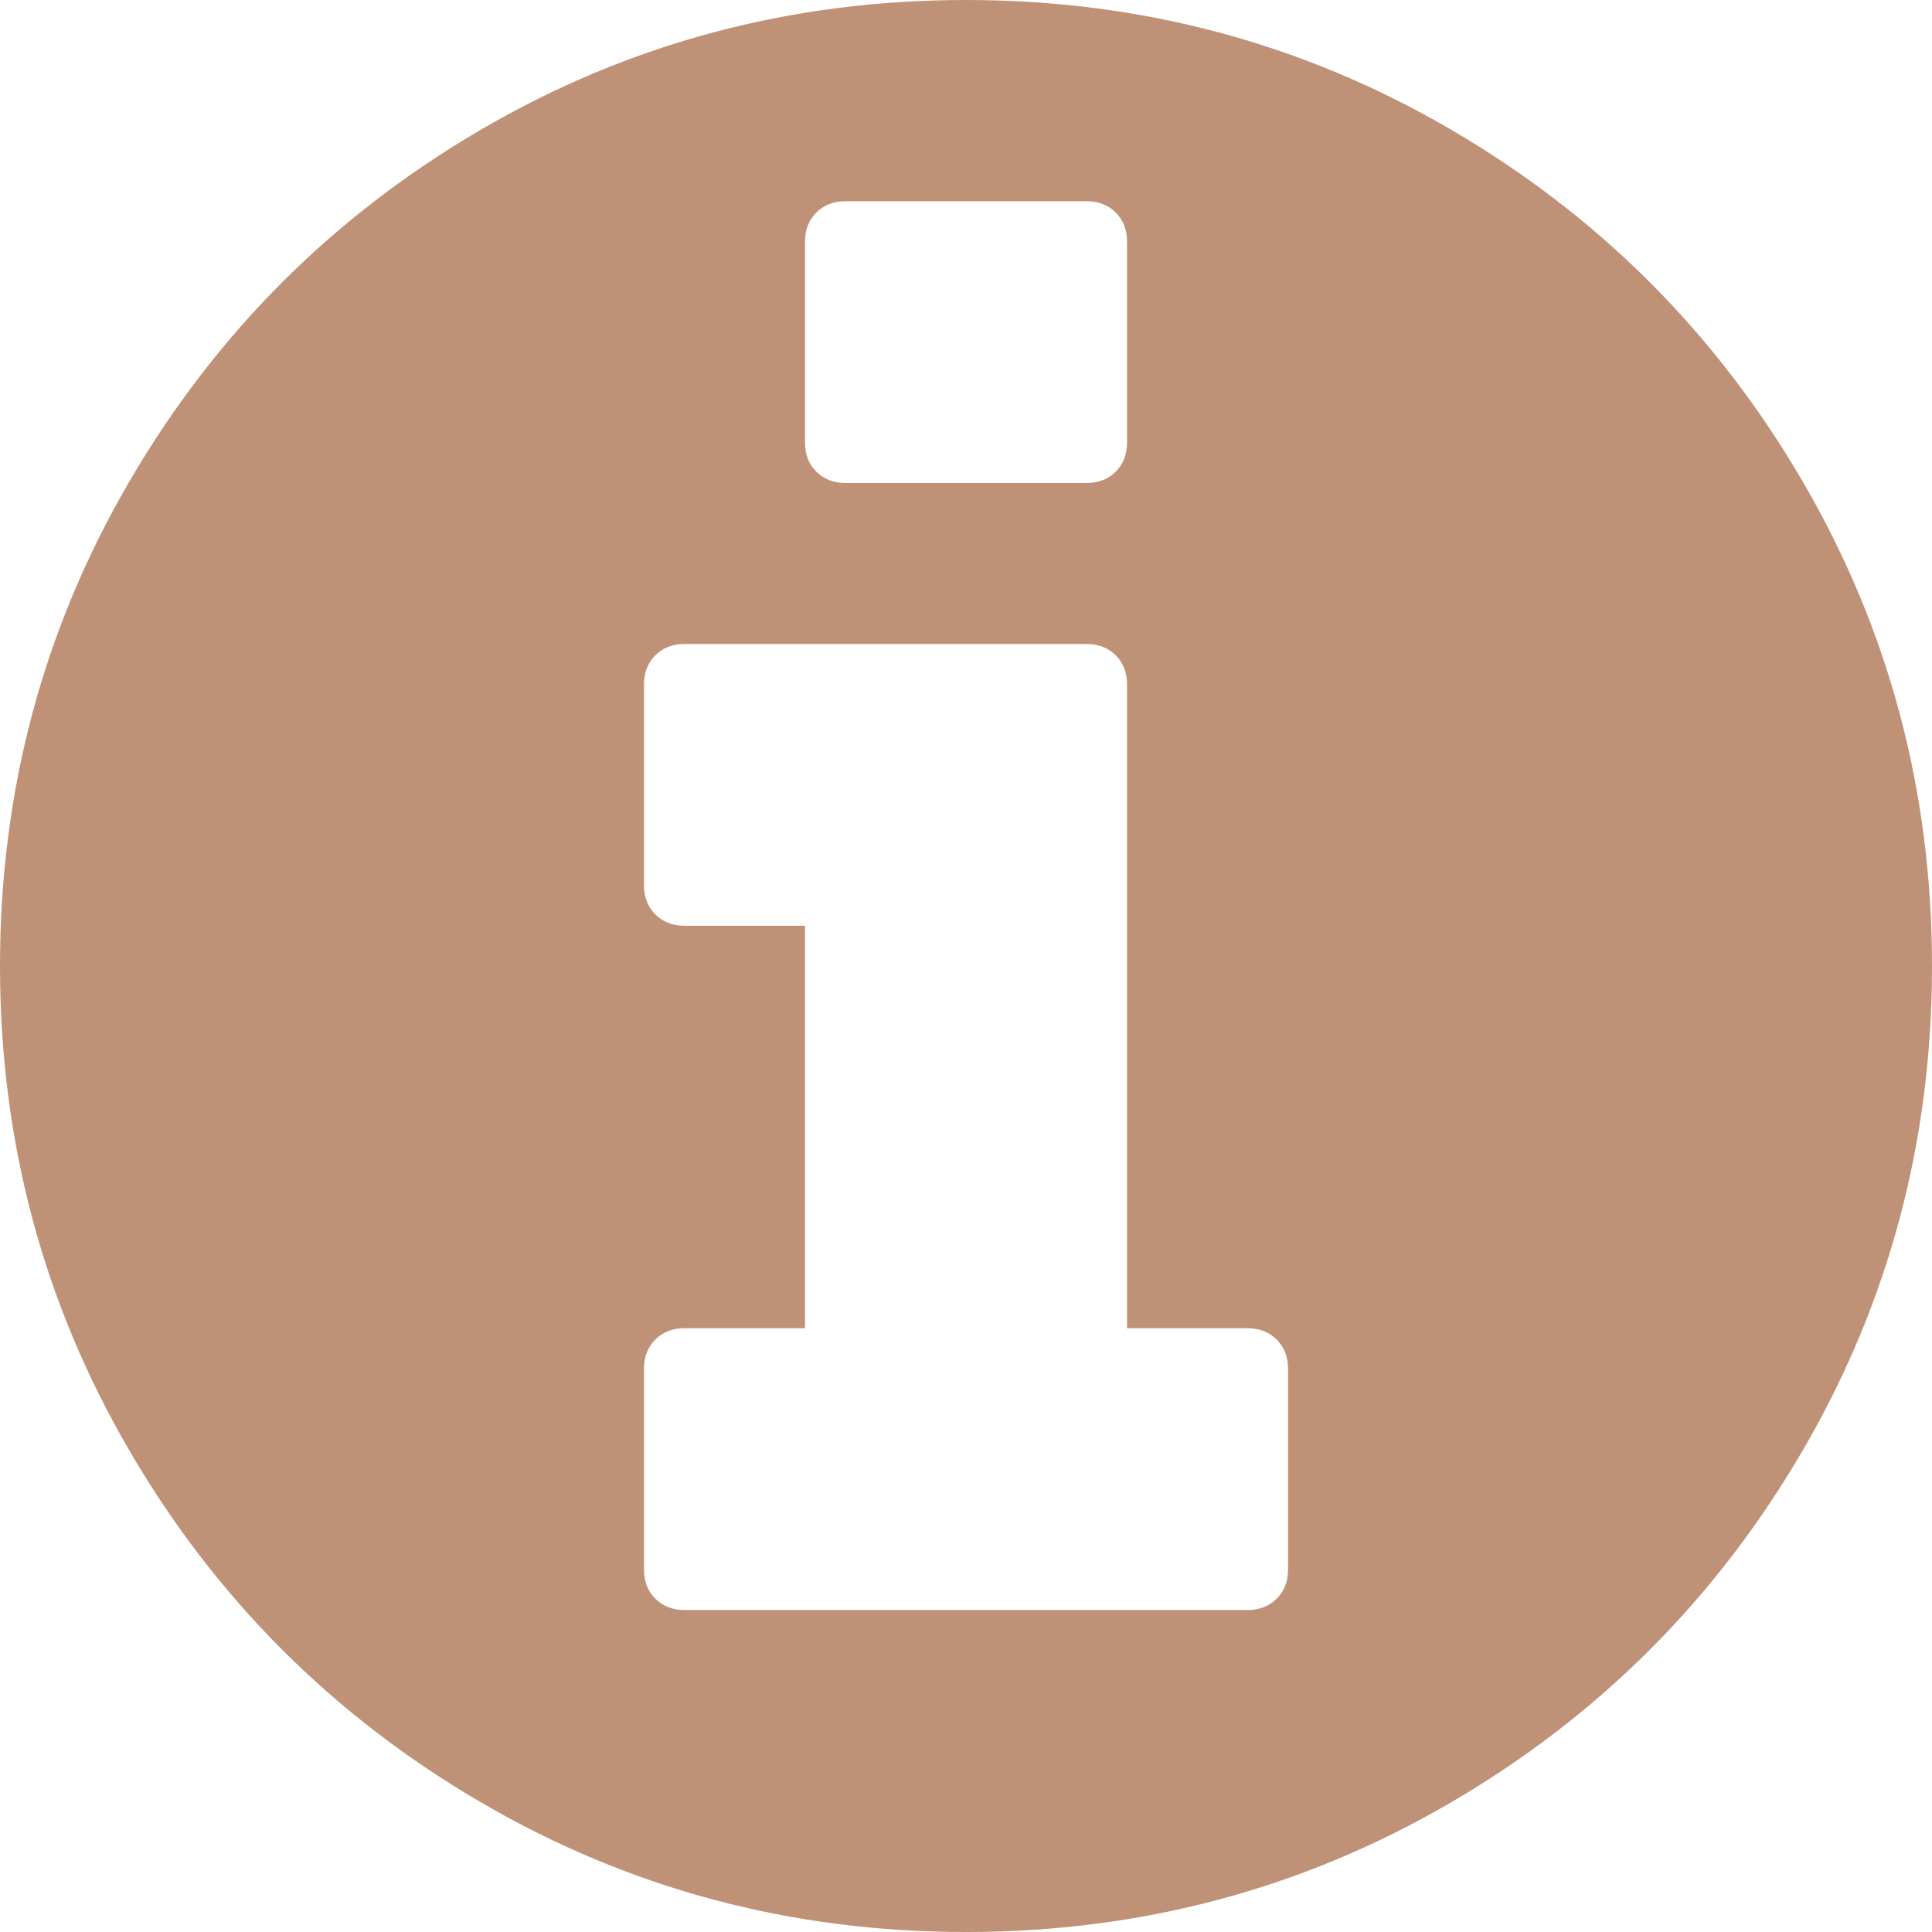 <?xml version="1.0" encoding="UTF-8"?> <svg xmlns="http://www.w3.org/2000/svg" xmlns:xlink="http://www.w3.org/1999/xlink" id="Capa_1" x="0px" y="0px" width="512px" height="512px" viewBox="0 0 438.533 438.533" style="enable-background:new 0 0 438.533 438.533;" xml:space="preserve"><g><g> <path d="M409.133,109.203c-19.608-33.592-46.205-60.189-79.798-79.796C295.736,9.801,259.058,0,219.273,0 c-39.781,0-76.47,9.801-110.063,29.407c-33.595,19.604-60.192,46.201-79.8,79.796C9.801,142.8,0,179.489,0,219.267 c0,39.78,9.804,76.463,29.407,110.062c19.607,33.592,46.204,60.189,79.799,79.798c33.597,19.605,70.283,29.407,110.063,29.407 s76.47-9.802,110.065-29.407c33.593-19.602,60.189-46.206,79.795-79.798c19.603-33.596,29.403-70.284,29.403-110.062 C438.533,179.485,428.732,142.795,409.133,109.203z M182.727,54.813c0-2.666,0.855-4.853,2.57-6.565 c1.712-1.711,3.903-2.57,6.567-2.57h54.82c2.662,0,4.853,0.859,6.561,2.57c1.711,1.712,2.573,3.899,2.573,6.565v45.682 c0,2.664-0.862,4.854-2.573,6.564c-1.708,1.712-3.898,2.568-6.561,2.568h-54.82c-2.664,0-4.854-0.856-6.567-2.568 c-1.715-1.709-2.57-3.9-2.57-6.564V54.813z M292.359,356.309c0,2.662-0.863,4.853-2.57,6.561c-1.704,1.714-3.895,2.57-6.563,2.57 H155.317c-2.667,0-4.854-0.856-6.567-2.57c-1.712-1.708-2.568-3.898-2.568-6.564v-45.682c0-2.67,0.856-4.853,2.568-6.567 c1.713-1.708,3.903-2.57,6.567-2.57h27.41v-91.358h-27.41c-2.667,0-4.853-0.855-6.567-2.568c-1.712-1.711-2.568-3.901-2.568-6.567 v-45.679c0-2.666,0.856-4.853,2.568-6.567c1.715-1.713,3.905-2.568,6.567-2.568h91.367c2.662,0,4.853,0.855,6.561,2.568 c1.711,1.714,2.573,3.901,2.573,6.567v146.179h27.401c2.669,0,4.859,0.855,6.57,2.566c1.704,1.712,2.566,3.901,2.566,6.567v45.683 H292.359z" data-original="#000000" class="active-path" data-old_color="#000000" fill="#BF9278"></path> </g></g> </svg> 